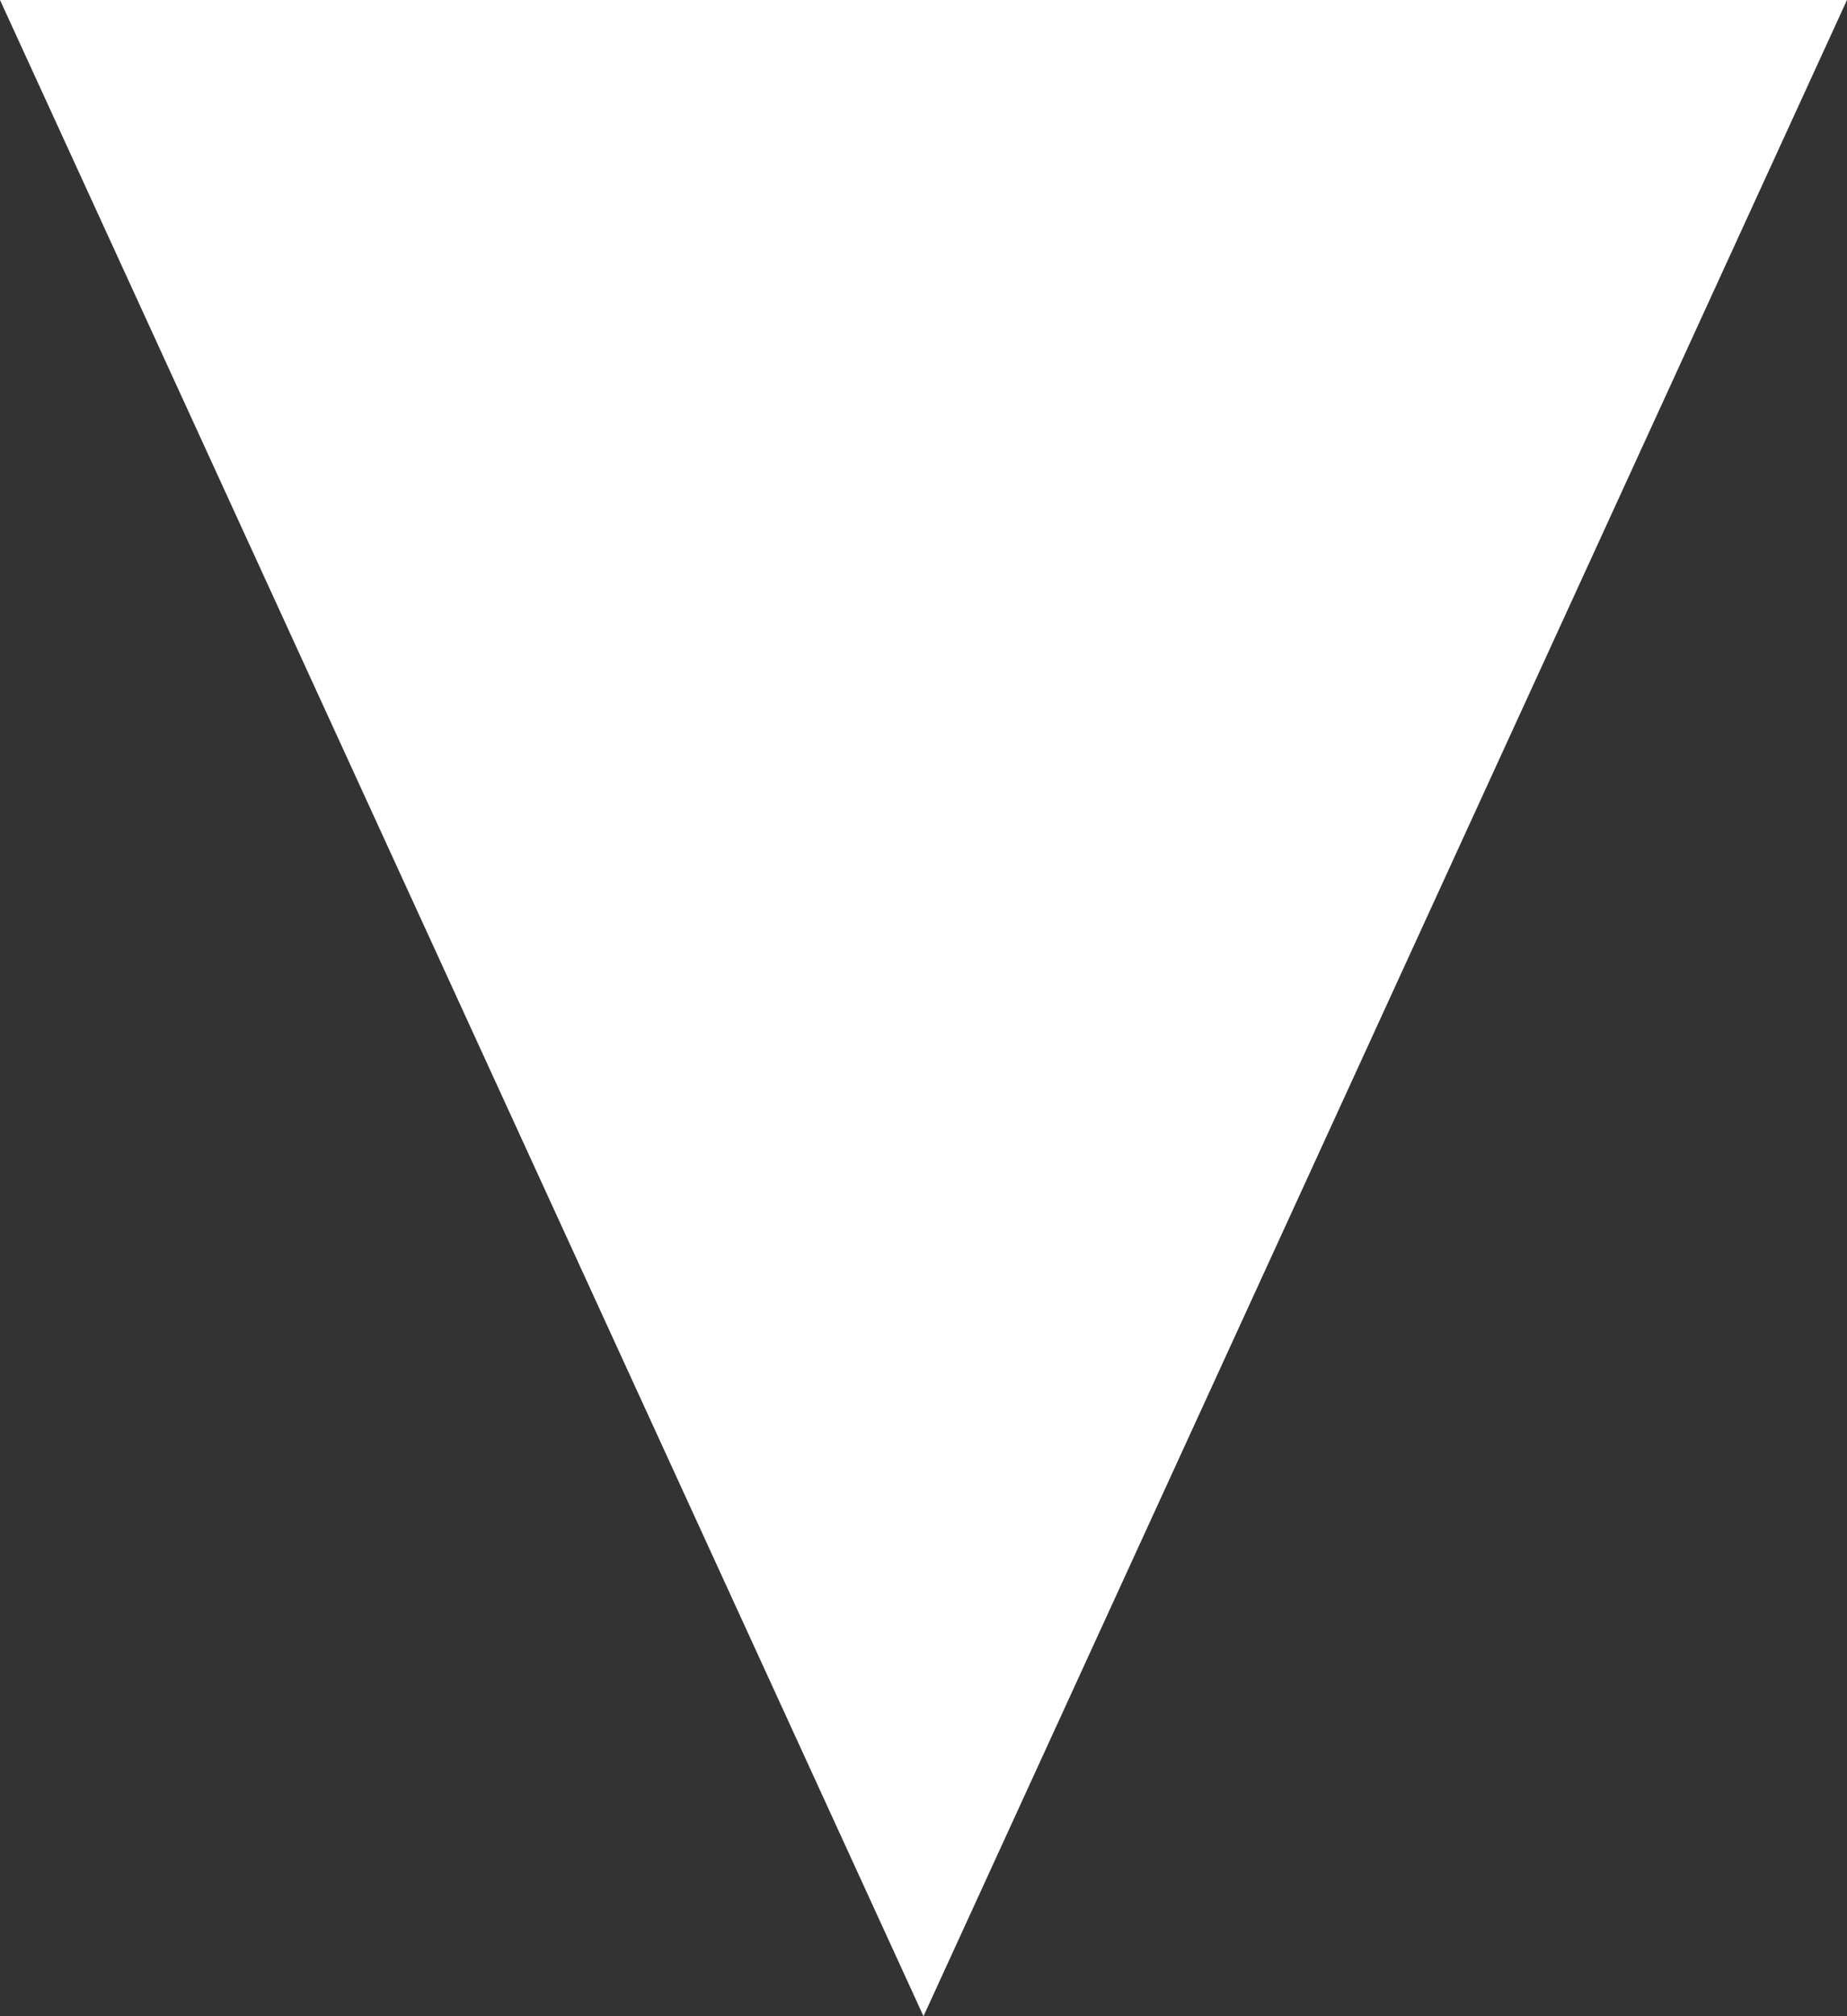 <?xml version="1.0" encoding="UTF-8"?>
<svg width="22px" height="24px" viewBox="0 0 22 24" version="1.1" xmlns="http://www.w3.org/2000/svg" xmlns:xlink="http://www.w3.org/1999/xlink">
    <rect x="0" y="0" width="22" height="24" fill="#333333" stroke="none"/>
    <!-- Generator: Sketch 55.2 (78181) - https://sketchapp.com -->
    <title>Triangle Copy 3</title>
    <desc>Created with Sketch.</desc>
    <g id="Page-1" stroke="none" stroke-width="1" fill="none" fill-rule="evenodd">
        <polygon id="Triangle-Copy-3" fill="#FFFFFF" transform="translate(11, 12) rotate(-180) translate(-11, -12) " points="11 0 22 24 0 24"></polygon>
    </g>
</svg>